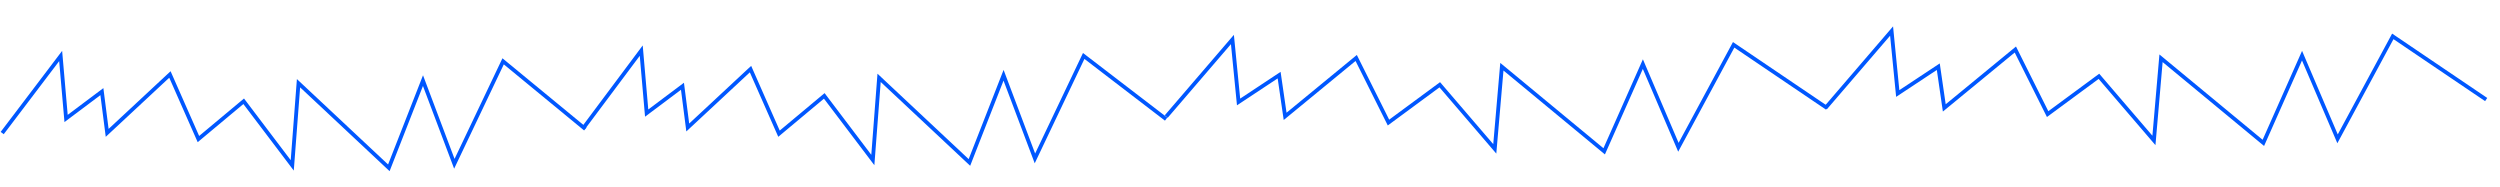 <?xml version="1.0" encoding="UTF-8"?> <svg xmlns="http://www.w3.org/2000/svg" width="6513" height="487" viewBox="0 0 6513 487" fill="none"> <path d="M5.716 346.636L158.012 145.874L172.153 308.62L265.43 238.713L279.202 346.142L442.656 194.02L516.906 362.295L634.855 263.817L761.367 430.854L777.687 216.787L1013.01 437.205L1101.96 210.02L1183.67 426.684L1310.74 159.771L1524.88 336" stroke="#0057FF" stroke-width="10"></path> <path d="M1520.87 332.142L1670.54 131.874L1684.68 294.62L1777.96 224.713L1791.73 332.142L1955.19 180.02L2029.44 348.295L2147.38 249.817L2273.9 416.854L2290.22 202.787L2525.54 423.205L2614.49 196.02L2696.2 412.684L2823.27 145.771L3037.98 310.338" stroke="#0057FF" stroke-width="10"></path> <path d="M3038.2 303.636L3210.71 102.874L3226.73 265.62L3332.4 195.713L3348 303.142L3533.15 151.02L3617.26 319.295L3750.87 220.817L3894.18 387.854L3912.67 173.787L4179.24 394.205L4280 167.02L4372.56 383.684L4516.51 116.771L4759.72 281.338" stroke="#0057FF" stroke-width="10"></path> <path d="M4755.44 281.636L4927.96 80.874L4943.97 243.62L5049.64 173.713L5065.24 281.142L5250.39 129.02L5334.5 297.295L5468.11 198.817L5611.42 365.854L5629.91 151.787L5896.48 372.205L5997.24 145.02L6089.8 361.684L6233.75 94.771L6476.96 259.338" stroke="#0057FF" stroke-width="10"></path> </svg> 